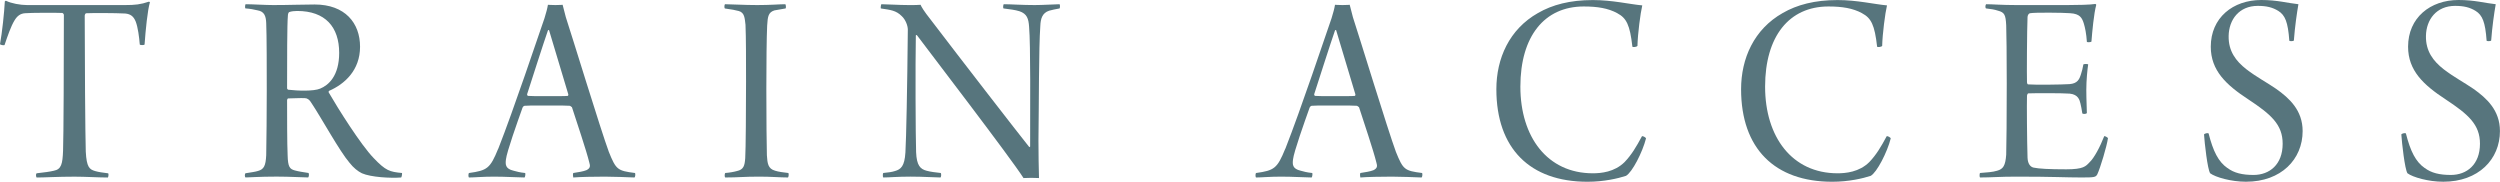 <?xml version="1.0" encoding="UTF-8"?><svg id="Layer_2" xmlns="http://www.w3.org/2000/svg" viewBox="0 0 829.81 60.32"><defs><style>.cls-1{fill:#57757d;stroke-width:0px;}</style></defs><g id="main"><path class="cls-1" d="M35.75,58.92c-2.75,0-7.54-.28-11-.28-5.68,0-10.02.28-12.6.28-.27-.37-.27-1.21,0-1.4,2.57-.28,4.52-.56,5.68-.84,2.57-.47,2.93-2.33,3.1-6.63.18-4.11.27-30.16.27-45.1,0-.28-.35-.65-.53-.65-1.69-.09-10.47-.09-12.33.09-1.6.09-2.66.93-3.55,2.43-1.15,1.87-2.31,5.23-3.28,8.12-.18.19-1.33,0-1.51-.28C.71,10.83,1.42,4.11,1.6.47c0,0,.27-.28.44-.19,1.69.84,4.7,1.4,6.92,1.4h32.64c3.19,0,5.06-.19,7.81-1.12.09,0,.35.09.35.19-.8,2.8-1.42,9.06-1.77,14.01-.09.28-1.51.28-1.6,0-.18-2.43-.62-5.7-1.33-7.56-.71-1.77-1.69-2.52-3.46-2.71-3.28-.19-11.18-.19-13.04-.09-.27.09-.44.56-.44.84,0,13.26.18,40.24.35,45.1.27,5.23,1.24,5.88,3.1,6.44,1.33.37,2.22.47,4.35.75.18.19.09,1.31-.18,1.4Z"/><path class="cls-1" d="M81.54,1.4c2.13,0,6.65.28,9.14.28,5.5,0,9.58-.19,13.75-.19,10.11,0,15.08,6.16,15.08,14.01s-5.14,12.42-10.29,14.66c-.18.19-.18.47-.09.56,3.02,5.23,10.64,17.37,14.9,21.75,3.99,4.2,5.32,4.57,9.4,4.95.09.28-.09,1.31-.27,1.49-3.55.28-10.11-.09-13.04-1.4-1.33-.65-2.75-1.77-4.08-3.45-3.37-3.92-9.31-14.85-12.68-19.89-.62-1.12-1.42-1.59-2.13-1.59-1.24-.09-4.43.09-5.59.09-.18,0-.35.37-.35.56,0,5.23,0,14.47.18,18.3.09,3.92.71,4.58,2.39,5.04,1.33.37,2.75.56,4.52.84.27.28.18,1.21-.09,1.49-1.42,0-6.12-.28-10.47-.28-5.94,0-9.05.28-10.29.28-.35-.09-.35-1.31,0-1.4,1.77-.28,3.19-.47,4.08-.75,2.04-.56,2.57-1.77,2.75-5.23.09-2.61.18-16.34.18-21.47,0-6.16,0-18.67-.18-22.41-.09-2.43-.71-3.83-2.84-4.2-1.06-.28-2.66-.56-4.08-.65-.18-.19-.09-1.31.09-1.4ZM96,4.01c-.27.09-.44.75-.44,1.12-.27,2.71-.27,15.22-.27,24.18,0,.19.27.47.35.47,3.19.37,8.43.56,10.64-.37,2.75-1.12,6.3-4.2,6.3-11.86,0-8.59-4.61-13.91-13.93-13.91-.8,0-1.95.09-2.66.37Z"/><path class="cls-1" d="M165.38,49.39c5.14-13.07,13.3-37.44,15.34-43.32.53-1.68.98-3.36,1.15-4.48.35,0,1.24.09,2.48.09,1.42,0,2.13-.09,2.4-.09l1.06,4.11c1.86,5.6,11.62,37.53,14.28,44.72,2.39,5.88,2.84,6.26,8.69,7,.18.28.09,1.31-.18,1.49-2.22-.09-7.1-.28-9.85-.28-3.55,0-8.34.09-10.47.28-.09-.19-.18-1.21,0-1.49,1.69-.28,3.19-.47,4.35-.93,1.33-.65,1.33-1.4.98-2.52-.98-4.01-4.17-13.44-5.77-18.39-.09,0-.53-.47-.71-.47-.89-.09-2.84-.09-7.63-.09-5.41,0-6.39,0-7.36.09-.27,0-.62.37-.71.65-1.69,4.76-5.23,14.66-5.5,17.18-.18,1.59-.27,3.08,2.57,3.73,1.06.28,1.95.56,3.81.75.18.19,0,1.31-.18,1.49-1.95,0-6.21-.28-10.11-.28s-6.65.28-8.34.28c-.27-.09-.27-1.31,0-1.49,6.03-.84,7.01-1.49,9.67-8.03ZM181.88,10.08c-1.51,4.29-5.59,17.09-6.92,21.19,0,.37.09.47.35.56.8.09,2.84.09,7.1.09,2.13,0,5.41,0,6.03-.09.09,0,.27-.28.18-.56l-6.39-21.29c-.09,0-.35,0-.35.09Z"/><path class="cls-1" d="M240.64,1.4c2.04,0,6.3.28,10.73.28s7.36-.28,9.31-.28c.18.28.27,1.12.09,1.4l-3.73.65c-1.95.65-2.22,1.87-2.4,5.04-.18,3.55-.27,12.88-.27,20.91,0,10.08.09,19.05.18,22.13.18,2.71.35,4.48,2.75,5.14,1.15.37,2.75.56,4.35.75.27.28.09,1.31-.09,1.49-2.48,0-5.59-.28-9.58-.28-5.14,0-6.92.28-11.27.28-.27-.28-.18-1.21,0-1.49,1.33-.09,2.93-.37,3.9-.65,2.22-.47,2.57-1.77,2.75-4.29.18-2.71.27-16.81.27-25.3,0-7.56,0-14.66-.18-18.95-.27-2.15-.27-4.01-2.22-4.57-.98-.28-2.48-.56-4.61-.84-.27-.19-.18-1.21,0-1.4Z"/><path class="cls-1" d="M292.52,1.4c1.69,0,5.94.28,9.05.28,1.95,0,3.19,0,3.99-.09.27.65,1.06,2.05,3.37,4.95,9.31,12.23,28.83,37.44,32.73,42.3l.27-.19c0-12.32.18-33.71-.35-39.78-.18-2.71-.71-4.29-3.19-5.14-1.51-.47-3.19-.65-5.32-.93-.18-.19-.09-1.21.09-1.4,2.31,0,6.12.28,10.29.28,2.66,0,7.18-.28,8.25-.28.18.19.18,1.21,0,1.4-1.6.28-2.39.47-3.46.75-2.31.75-2.84,2.71-2.93,5.04-.53,7.38-.44,25.86-.62,38.09,0,4.2.09,9.43.18,12.42-.98-.09-3.99-.09-5.14,0-4.26-6.72-31.49-42.2-35.39-47.43-.09-.09-.35,0-.35.09-.18,9.43-.09,33.71.09,38.75.18,4.48,1.42,5.6,3.46,6.16,1.33.37,3.02.56,4.7.75.27.19.18,1.4-.09,1.49-1.69,0-5.59-.28-9.93-.28s-7.27.28-9.05.28c-.18-.19-.18-1.31,0-1.49,1.77-.19,2.75-.28,3.9-.65,1.95-.56,3.19-1.59,3.46-6.16.27-4.39.62-21.47.8-40.8,0-1.21-.71-3.27-2.04-4.48-1.86-1.87-3.73-2.05-6.92-2.52-.09-.19,0-1.21.18-1.4Z"/><path class="cls-1" d="M426.63,49.39c5.14-13.07,13.3-37.44,15.34-43.32.53-1.68.98-3.36,1.15-4.48.35,0,1.24.09,2.48.09,1.42,0,2.13-.09,2.4-.09l1.06,4.11c1.86,5.6,11.62,37.53,14.28,44.72,2.39,5.88,2.84,6.26,8.69,7,.18.28.09,1.31-.18,1.49-2.22-.09-7.1-.28-9.85-.28-3.55,0-8.34.09-10.47.28-.09-.19-.18-1.21,0-1.49,1.69-.28,3.19-.47,4.35-.93,1.33-.65,1.33-1.4.98-2.52-.98-4.01-4.17-13.44-5.77-18.39-.09,0-.53-.47-.71-.47-.89-.09-2.84-.09-7.63-.09-5.41,0-6.39,0-7.36.09-.27,0-.62.37-.71.65-1.69,4.76-5.23,14.66-5.5,17.18-.18,1.59-.27,3.08,2.57,3.73,1.06.28,1.95.56,3.81.75.18.19,0,1.31-.18,1.49-1.95,0-6.21-.28-10.11-.28s-6.65.28-8.34.28c-.27-.09-.27-1.31,0-1.49,6.03-.84,7.01-1.49,9.67-8.03ZM443.13,10.08c-1.51,4.29-5.59,17.09-6.92,21.19,0,.37.09.47.35.56.8.09,2.84.09,7.1.09,2.13,0,5.41,0,6.03-.09.09,0,.27-.28.18-.56l-6.39-21.29c-.09,0-.35,0-.35.09Z"/><path class="cls-1" d="M536.85,4.39c-3.1-1.68-6.65-2.24-11.18-2.24-13.04,0-21.02,9.9-21.02,26.61s8.96,28.76,24.04,28.76c2.66,0,7.18-.37,10.56-3.73,2.31-2.43,3.81-4.95,5.77-8.59.27-.09,1.24.37,1.33.75-1.15,4.57-4.61,11.3-6.65,12.42-2.57.84-7.27,1.96-12.77,1.96-19.07,0-30.25-11.02-30.25-30.72,0-10.18,4.26-19.89,13.84-25.3,4.7-2.71,10.56-4.29,18.18-4.29,6.48,0,12.24,1.4,16.41,1.77-.62,2.61-1.51,9.52-1.6,13.45-.27.37-1.69.56-1.69.19-.8-7.1-1.95-9.43-4.97-11.02Z"/><path class="cls-1" d="M618.08,4.39c-3.1-1.68-6.65-2.24-11.18-2.24-13.04,0-21.02,9.9-21.02,26.61s8.96,28.76,24.04,28.76c2.66,0,7.18-.37,10.56-3.73,2.31-2.43,3.81-4.95,5.77-8.59.27-.09,1.24.37,1.33.75-1.15,4.57-4.61,11.3-6.65,12.42-2.57.84-7.27,1.96-12.77,1.96-19.07,0-30.25-11.02-30.25-30.72,0-10.18,4.26-19.89,13.84-25.3,4.7-2.71,10.56-4.29,18.18-4.29,6.48,0,12.24,1.4,16.41,1.77-.62,2.61-1.51,9.52-1.6,13.45-.27.37-1.69.56-1.69.19-.8-7.1-1.95-9.43-4.97-11.02Z"/><path class="cls-1" d="M659.26,1.4c2.04,0,5.23.28,10.02.28h16.94c3.28,0,7.63-.09,9.31-.37.09.09.27.19.27.28-.8,2.99-1.33,8.78-1.6,12.23-.27.19-1.24.28-1.51.09-.18-2.8-.62-4.76-.98-5.98-.62-2.05-1.33-3.36-4.61-3.55-2.22-.19-11.8-.28-13.22,0-.62.09-.89.84-.89,1.31-.18,4.01-.27,19.51-.18,21.57,0,.37.18.75.35.75,2.22.19,11.18.09,13.75-.09,2.66-.19,3.28-1.59,3.81-3.27.35-1.03.62-2.15.8-3.27.27-.19,1.42-.19,1.6,0-.27,1.68-.62,5.32-.62,8.4,0,3.64.18,5.98.18,7.75-.27.37-1.33.37-1.51.09-.27-1.68-.35-2.15-.62-3.27s-.71-2.99-3.55-3.27c-2.39-.19-11.35-.19-13.75-.09-.27,0-.44.65-.44.75-.09,2.52,0,15.13.18,20.63.09,2.15,1.06,3.08,2.04,3.27,1.77.37,5.06.56,10.82.56s6.48-1.03,7.72-2.33c1.51-1.4,3.46-5.04,4.88-8.68.18-.09,1.06.37,1.24.65-.35,2.61-2.57,9.99-3.55,12.04-.53.93-.89,1.03-5.23,1.03-5.32,0-9.22-.28-21.55-.28-5.68,0-8.43.28-12.15.28-.18-.19-.18-1.21,0-1.49,2.31-.19,4.17-.28,5.68-.75,2.04-.56,2.75-1.68,3.02-5.32.09-2.24.18-12.98.18-23.62,0-8.87-.09-17.46-.18-19.33-.18-3.45-.53-4.29-2.75-4.86-1.06-.37-2.31-.56-3.99-.75-.27-.28-.18-1.21.09-1.4Z"/><path class="cls-1" d="M739.31,55.74c2.22,1.68,4.97,2.33,8.69,2.33,5.32,0,9.67-3.45,9.67-10.36,0-6.35-3.81-9.71-11.44-14.75-7.27-4.76-12.42-9.52-12.42-17.46,0-9.62,7.36-15.5,16.76-15.5,5.32,0,8.78,1.03,12.33,1.4-.53,3.08-1.15,7.28-1.51,12.04-.18.28-1.33.28-1.51.09-.44-6.26-1.42-8.5-3.64-9.9-1.95-1.21-3.99-1.68-6.83-1.68-6.21,0-9.58,4.57-9.67,9.99-.09,5.04,2.39,8.31,5.85,11.02,3.37,2.61,7.1,4.57,9.93,6.54,4.35,3.08,8.78,7.1,8.78,14.01,0,9.34-7.1,16.81-18.8,16.81-4.97,0-10.11-1.49-11.89-2.8-.89-1.31-1.86-10.08-2.04-12.88.18-.37,1.24-.56,1.51-.37,1.51,5.98,3.28,9.43,6.21,11.48Z"/><path class="cls-1" d="M804.8,55.74c2.22,1.68,4.97,2.33,8.69,2.33,5.32,0,9.67-3.45,9.67-10.36,0-6.35-3.81-9.71-11.44-14.75-7.27-4.76-12.42-9.52-12.42-17.46,0-9.62,7.36-15.5,16.76-15.5,5.32,0,8.78,1.03,12.33,1.4-.53,3.08-1.15,7.28-1.51,12.04-.18.28-1.33.28-1.51.09-.44-6.26-1.42-8.5-3.64-9.9-1.95-1.21-3.99-1.68-6.83-1.68-6.21,0-9.58,4.57-9.67,9.99-.09,5.04,2.4,8.31,5.85,11.02,3.37,2.61,7.1,4.57,9.93,6.54,4.35,3.08,8.78,7.1,8.78,14.01,0,9.34-7.1,16.81-18.8,16.81-4.97,0-10.11-1.49-11.89-2.8-.89-1.31-1.86-10.08-2.04-12.88.18-.37,1.24-.56,1.51-.37,1.51,5.98,3.28,9.43,6.21,11.48Z"/></g></svg>